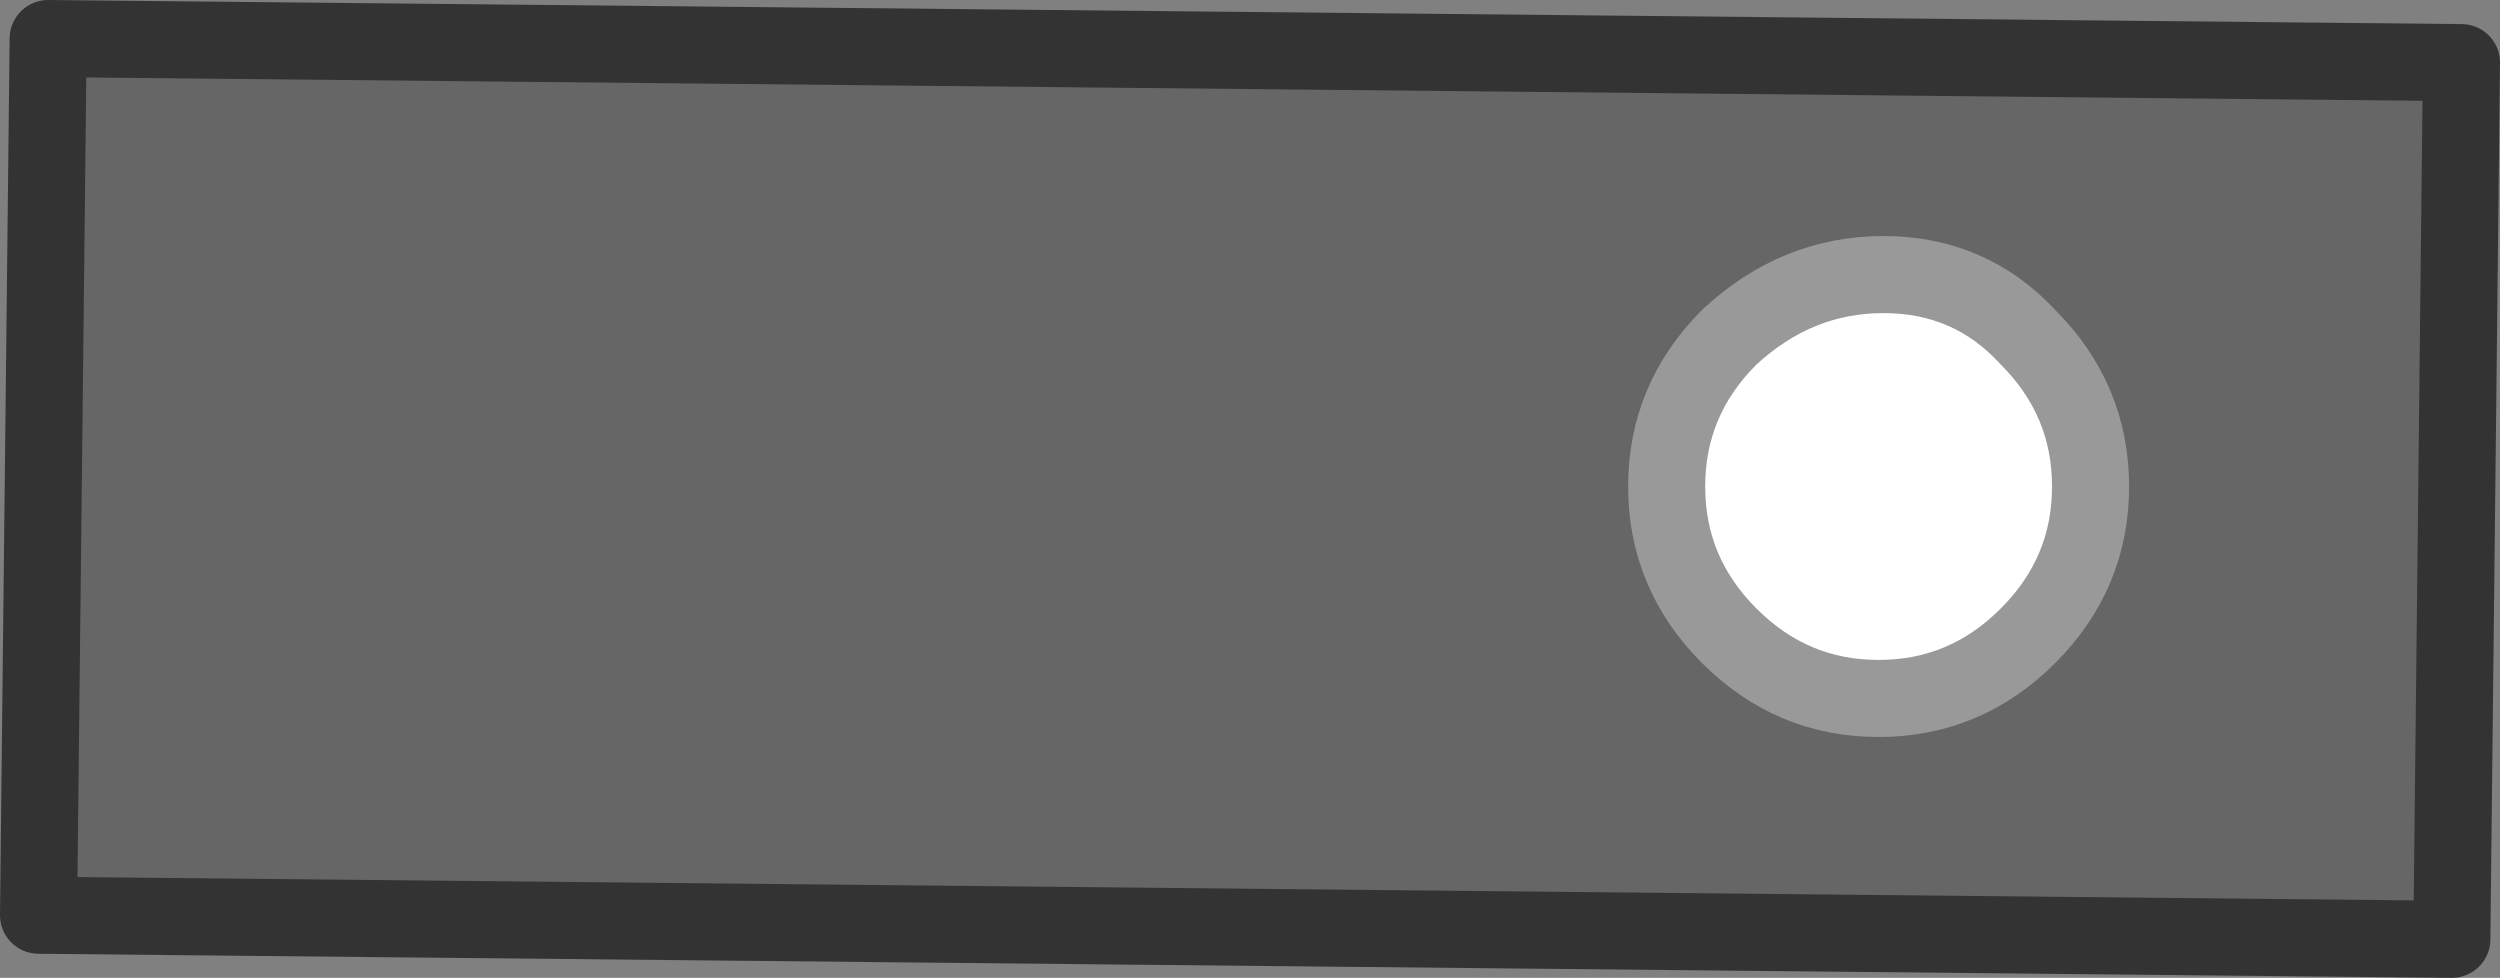 <?xml version="1.0" encoding="UTF-8" standalone="no"?>
<svg xmlns:xlink="http://www.w3.org/1999/xlink" height="10.15px" width="25.95px" xmlns="http://www.w3.org/2000/svg">
  <rect width="100%" height="100%" fill="#808080" stroke="none"/>
  <g transform="matrix(1.0, 0.0, 0.0, 1.0, 0.45, -15.4)">
    <path d="M20.6 22.0 Q21.25 21.35 21.25 20.45 21.25 19.55 20.6 18.9 20.0 18.25 19.1 18.25 18.2 18.25 17.5 18.9 16.85 19.55 16.85 20.45 16.85 21.35 17.5 22.0 18.15 22.65 19.05 22.65 19.95 22.65 20.6 22.0 M25.1 16.05 L25.0 25.15 -0.05 24.9 0.05 15.8 25.1 16.05" fill="#666666" fill-rule="evenodd" stroke="none"/>
    <path d="M20.6 22.0 Q19.95 22.65 19.05 22.65 18.15 22.65 17.5 22.0 16.85 21.35 16.85 20.45 16.85 19.55 17.5 18.9 18.2 18.25 19.1 18.25 20.0 18.25 20.6 18.9 21.25 19.55 21.25 20.45 21.25 21.35 20.6 22.0" fill="#ffffff" fill-rule="evenodd" stroke="none"/>
    <path d="M20.6 22.0 Q19.95 22.65 19.05 22.65 18.15 22.65 17.5 22.0 16.85 21.35 16.85 20.45 16.85 19.55 17.5 18.9 18.2 18.25 19.1 18.25 20.0 18.25 20.6 18.9 21.25 19.55 21.25 20.45 21.25 21.35 20.6 22.0" fill="none" stroke="#999999" stroke-linecap="round" stroke-linejoin="round" stroke-width="0.8"/>
    <path d="M25.1 16.05 L25.0 25.15 -0.05 24.9 0.05 15.8 25.1 16.05" fill="none" stroke="#333333" stroke-linecap="round" stroke-linejoin="round" stroke-width="0.8"/>
  </g>
</svg>
